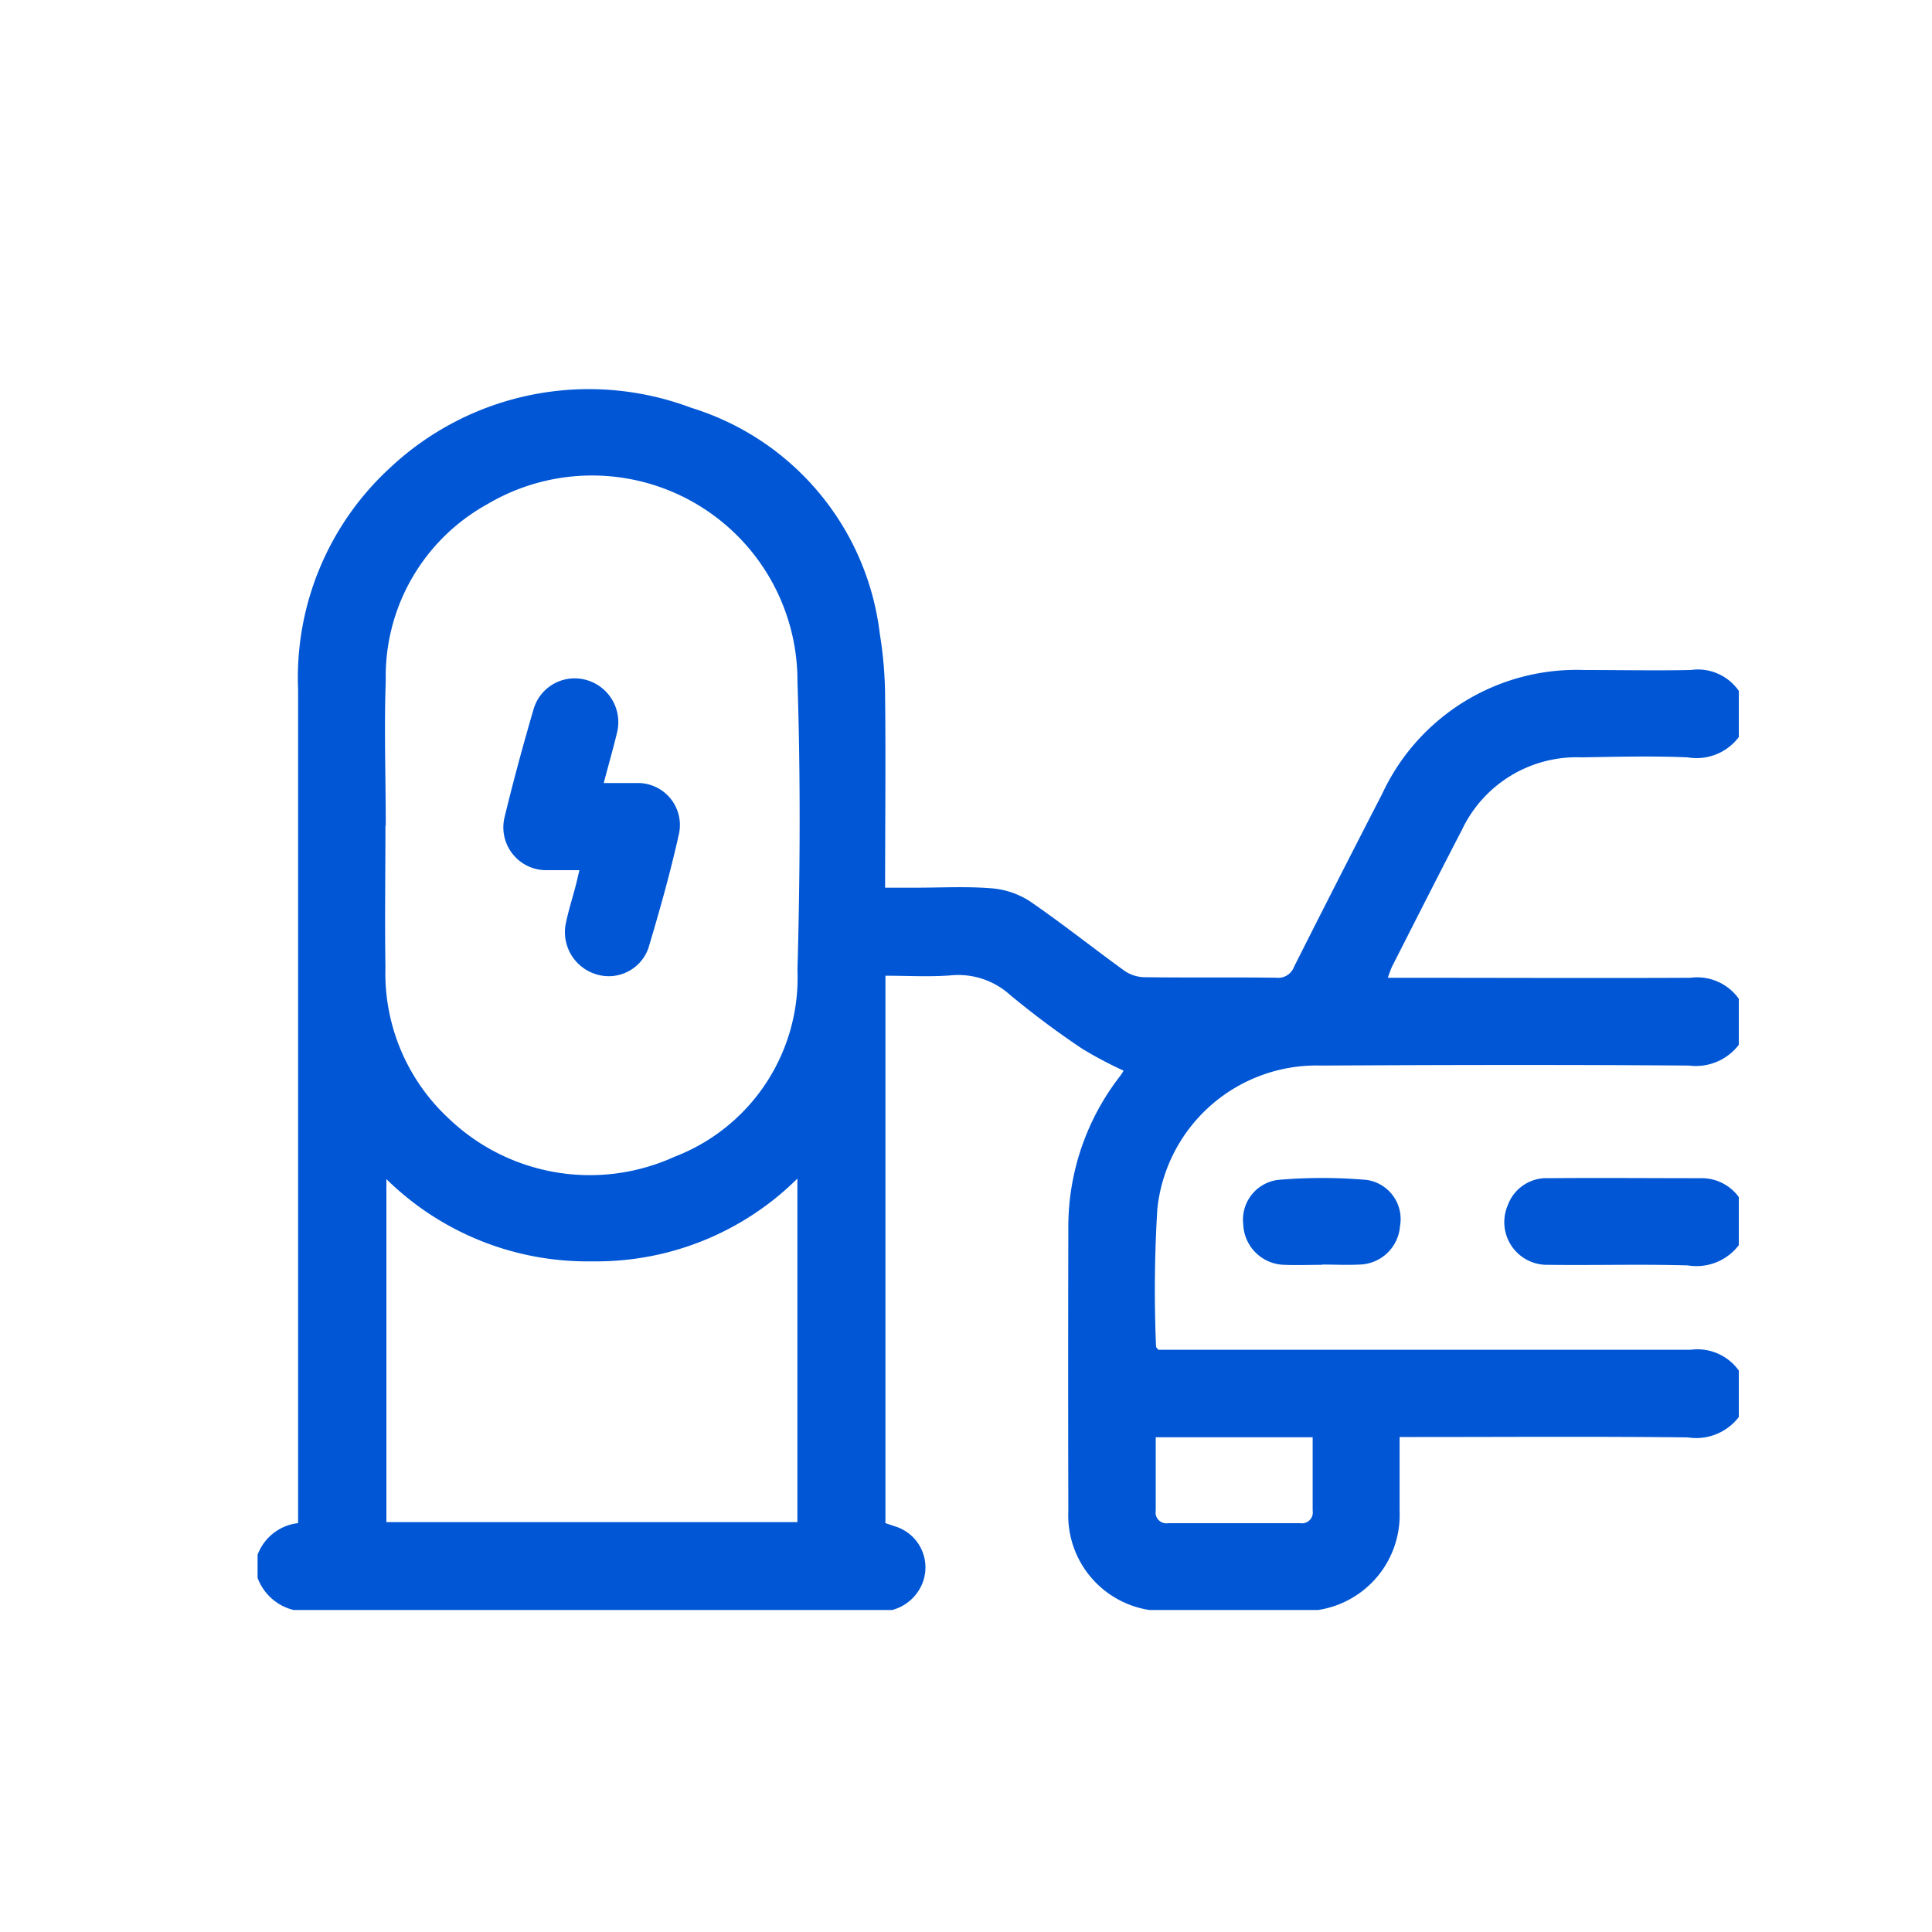 <svg xmlns="http://www.w3.org/2000/svg" xmlns:xlink="http://www.w3.org/1999/xlink" width="30" height="30" viewBox="0 0 30 30">
  <defs>
    <clipPath id="clip-path">
      <rect id="Rectangle_7149" data-name="Rectangle 7149" width="23" height="19" transform="translate(0 -0.052)" fill="#0056d5"/>
    </clipPath>
  </defs>
  <g id="Group_15558" data-name="Group 15558" transform="translate(2484 -172)">
    <rect id="Rectangle_7150" data-name="Rectangle 7150" width="30" height="30" transform="translate(-2484 172)" fill="none"/>
    <g id="Group_15552" data-name="Group 15552" transform="translate(-2480 178.052)">
      <g id="Group_15551" data-name="Group 15551" clip-path="url(#clip-path)">
        <path id="Path_32930" data-name="Path 32930" d="M0,18.091A.763.763,0,0,1,.629,17.6v-.287q0-6.328,0-12.657A4.422,4.422,0,0,1,2.045,1.224,4.51,4.51,0,0,1,6.733.281,4.19,4.19,0,0,1,9.661,3.787a6.243,6.243,0,0,1,.083,1.007c.011.968,0,1.936,0,2.939h.472c.391,0,.784-.022,1.173.009a1.286,1.286,0,0,1,.6.2c.5.343.978.724,1.471,1.081a.567.567,0,0,0,.305.1c.684.009,1.369,0,2.053.008a.261.261,0,0,0,.275-.168q.678-1.346,1.369-2.686a3.328,3.328,0,0,1,3.142-1.924c.549,0,1.1.011,1.647,0a.774.774,0,0,1,.854.541v.315a.821.821,0,0,1-.9.5c-.548-.023-1.1-.009-1.647,0A1.972,1.972,0,0,0,18.7,6.836c-.366.706-.725,1.415-1.085,2.123a1.671,1.671,0,0,0-.064.173h.276c1.474,0,2.948.007,4.423,0a.793.793,0,0,1,.858.54v.315a.84.84,0,0,1-.881.508c-1.9-.014-3.805-.01-5.708,0a2.486,2.486,0,0,0-2.548,2.227,20.712,20.712,0,0,0-.02,2.137c0,.012.016.024.035.049h.258c2.67,0,5.34,0,8.01,0a.789.789,0,0,1,.855.539v.315a.832.832,0,0,1-.9.507c-1.4-.016-2.8-.006-4.2-.006h-.276c0,.406,0,.78,0,1.155a1.492,1.492,0,0,1-1.548,1.547q-1.026.005-2.053,0a1.486,1.486,0,0,1-1.543-1.55q-.005-2.2,0-4.39a3.815,3.815,0,0,1,.8-2.362.741.741,0,0,0,.058-.089,6.16,6.16,0,0,1-.647-.343,13.608,13.608,0,0,1-1.119-.836,1.2,1.2,0,0,0-.924-.3c-.333.025-.67.005-1.008.005v8.5l.151.051a.666.666,0,0,1,.393.948.7.7,0,0,1-.714.367q-4.365-.005-8.73,0A.8.8,0,0,1,0,18.451ZM1.985,6.769h0c0,.736-.011,1.471,0,2.207a3.072,3.072,0,0,0,.982,2.34,3.169,3.169,0,0,0,3.507.595,2.978,2.978,0,0,0,1.909-2.9c.041-1.493.049-2.989,0-4.481A3.19,3.19,0,0,0,3.562,1.781,3.053,3.053,0,0,0,1.99,4.518c-.027.75,0,1.5,0,2.252M2,12.258v5.326H8.382V12.25A4.432,4.432,0,0,1,5.2,13.535,4.451,4.451,0,0,1,2,12.258m14.384,4.009H13.946c0,.392,0,.767,0,1.142a.167.167,0,0,0,.192.192q1.026,0,2.052,0a.168.168,0,0,0,.193-.192c0-.375,0-.749,0-1.142" transform="translate(0 -0.001)" fill="#0056d5"/>
        <path id="Path_32931" data-name="Path 32931" d="M325.456,204.207a.824.824,0,0,1-.9.507c-.721-.021-1.443,0-2.165-.009a.663.663,0,0,1-.632-.923.639.639,0,0,1,.633-.422c.789-.007,1.578,0,2.368,0a.711.711,0,0,1,.7.533Z" transform="translate(-302.347 -191.117)" fill="#0056d5"/>
        <path id="Path_32932" data-name="Path 32932" d="M255.517,204.746c-.2,0-.391.008-.585,0a.653.653,0,0,1-.639-.631.622.622,0,0,1,.542-.688,8.009,8.009,0,0,1,1.368,0,.614.614,0,0,1,.524.72.646.646,0,0,1-.625.595c-.195.01-.39,0-.585,0" transform="translate(-238.988 -191.158)" fill="#0056d5"/>
        <path id="Path_32933" data-name="Path 32933" d="M64.933,76.043c.186,0,.351,0,.515,0a.652.652,0,0,1,.657.784c-.133.6-.3,1.193-.476,1.78a.653.653,0,0,1-.828.4.683.683,0,0,1-.449-.807c.04-.19.1-.377.149-.565.019-.072.034-.144.057-.239-.18,0-.344,0-.507,0a.665.665,0,0,1-.654-.827c.136-.561.287-1.118.449-1.671a.664.664,0,0,1,.817-.456.68.68,0,0,1,.477.827c-.061.254-.133.5-.205.777" transform="translate(-59.561 -69.936)" fill="#0056d5"/>
      </g>
    </g>
  </g>
</svg>

